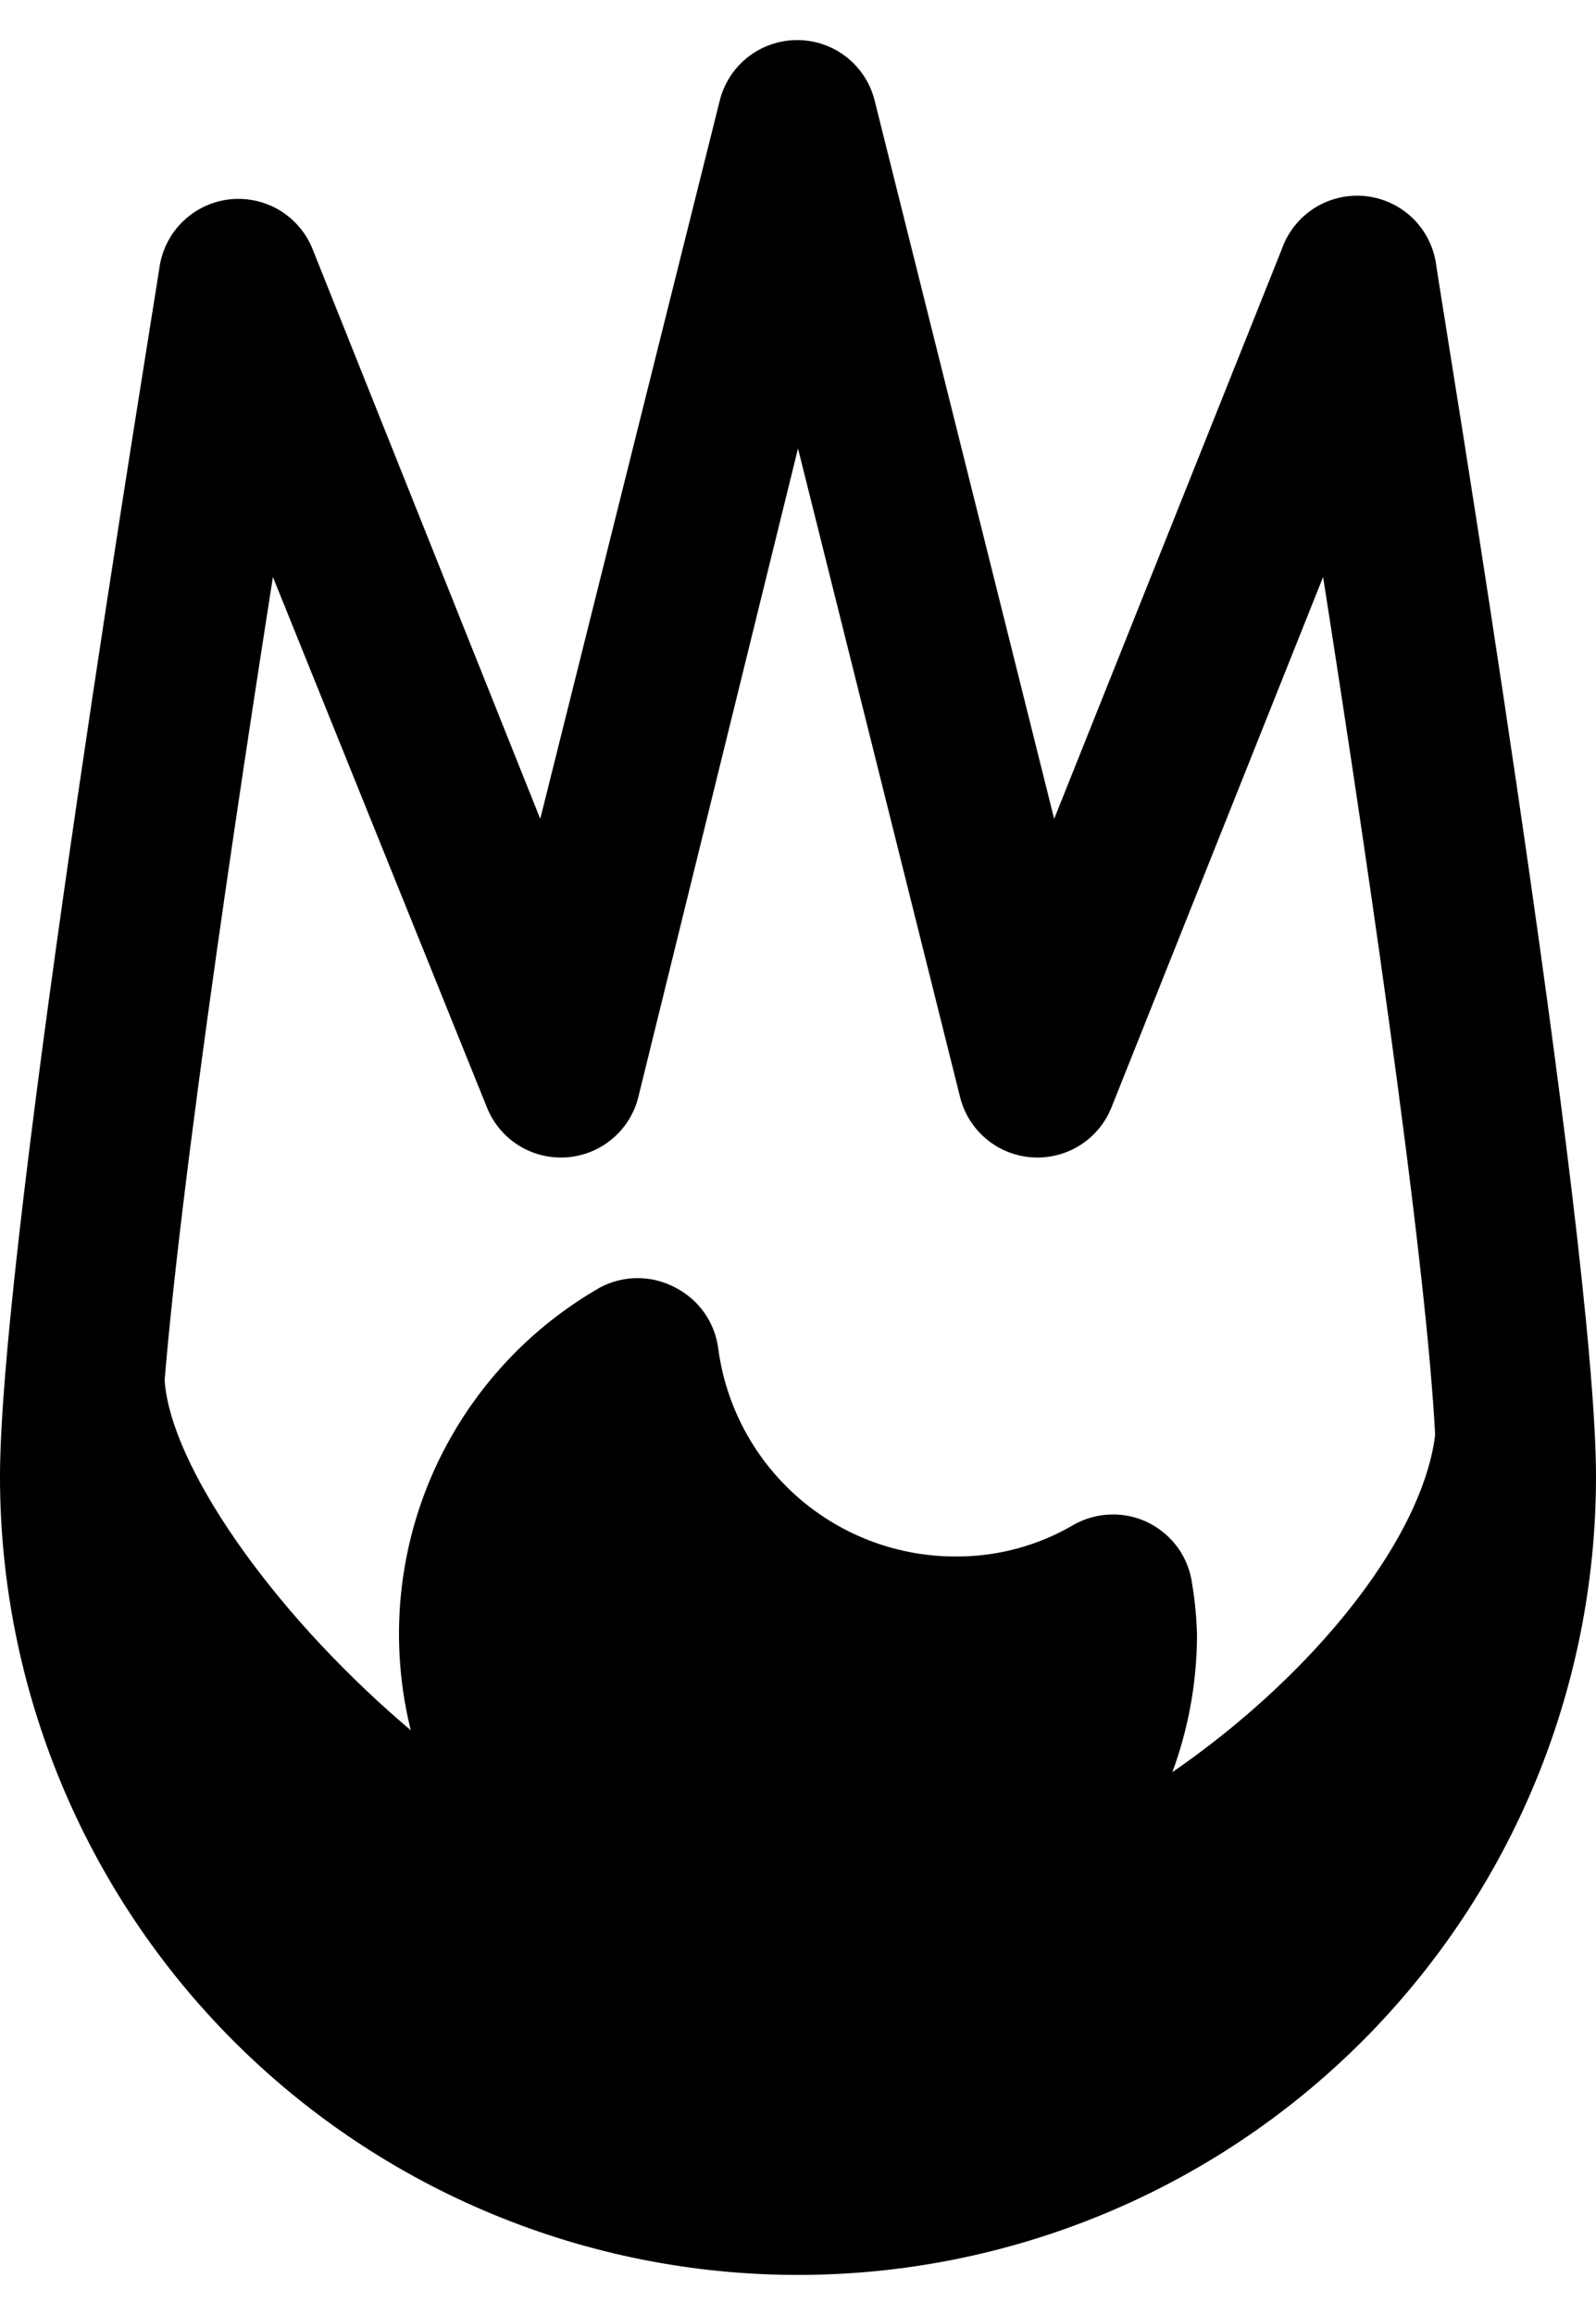 <svg width="20" height="29" viewBox="0 0 20 29" fill="none" xmlns="http://www.w3.org/2000/svg">
  <path d="M10 28.498C7.348 28.498 4.804 27.445 2.929 25.57C1.054 23.694 0 21.151 0 18.498C0 15.498 1.93 3.828 2 3.338C2.034 3.121 2.138 2.921 2.297 2.769C2.456 2.617 2.661 2.521 2.88 2.497C3.098 2.474 3.319 2.522 3.507 2.636C3.695 2.751 3.84 2.923 3.92 3.128L6.77 10.258L9.02 1.258C9.074 1.042 9.199 0.85 9.375 0.713C9.551 0.576 9.767 0.502 9.99 0.502C10.213 0.502 10.429 0.576 10.605 0.713C10.781 0.85 10.906 1.042 10.96 1.258L13.21 10.258L16.06 3.128C16.133 2.914 16.278 2.73 16.469 2.608C16.661 2.486 16.888 2.433 17.114 2.457C17.34 2.482 17.551 2.582 17.712 2.742C17.873 2.903 17.974 3.113 18 3.338C18.07 3.828 20 15.498 20 18.498C20 21.151 18.946 23.694 17.071 25.57C15.196 27.445 12.652 28.498 10 28.498ZM3.42 7.228C2.83 10.989 2 16.628 2 18.498C2 20.62 2.843 22.655 4.343 24.155C5.843 25.656 7.878 26.498 10 26.498C12.122 26.498 14.157 25.656 15.657 24.155C17.157 22.655 18 20.62 18 18.498C18 16.628 17.17 10.989 16.58 7.228L13.93 13.868C13.852 14.066 13.713 14.234 13.533 14.347C13.353 14.46 13.142 14.513 12.93 14.498C12.719 14.483 12.518 14.402 12.356 14.265C12.194 14.129 12.08 13.944 12.03 13.739L10 5.618L8 13.739C7.95 13.944 7.836 14.129 7.674 14.265C7.512 14.402 7.311 14.483 7.1 14.498C6.888 14.513 6.677 14.46 6.497 14.347C6.317 14.234 6.178 14.066 6.1 13.868L3.42 7.228Z" fill="black" />
  <path d="M14.94 19.848C14.92 19.686 14.86 19.531 14.766 19.396C14.671 19.262 14.546 19.154 14.399 19.079C14.253 19.005 14.091 18.968 13.927 18.972C13.764 18.975 13.603 19.018 13.46 19.098C13.017 19.359 12.513 19.497 12 19.498C11.267 19.505 10.558 19.243 10.005 18.762C9.453 18.281 9.095 17.615 9 16.888C8.978 16.727 8.918 16.574 8.824 16.442C8.73 16.309 8.605 16.202 8.46 16.128C8.315 16.051 8.154 16.011 7.99 16.011C7.826 16.011 7.665 16.051 7.52 16.128C6.758 16.564 6.124 17.192 5.682 17.95C5.239 18.707 5.004 19.568 5 20.446C4.996 21.323 5.223 22.186 5.657 22.948C6.092 23.71 6.72 24.345 7.478 24.787C8.235 25.23 9.096 25.465 9.974 25.47C10.851 25.475 11.714 25.248 12.476 24.814C13.239 24.379 13.873 23.752 14.316 22.994C14.759 22.237 14.995 21.376 15 20.498C14.996 20.281 14.976 20.063 14.94 19.848Z" fill="black" />
  <path d="M18.51 21.409L18 17.729C18 19.979 13.85 23.849 10 23.849C6.15 23.849 1.65 18.628 2.09 16.948L1 17.709C1 18.009 1 18.279 1 18.498C1.005 20.626 1.763 22.684 3.14 24.306C4.518 25.927 6.425 27.009 8.524 27.358C10.624 27.706 12.778 27.3 14.606 26.211C16.434 25.122 17.817 23.421 18.51 21.409Z" fill="black" />
</svg>

